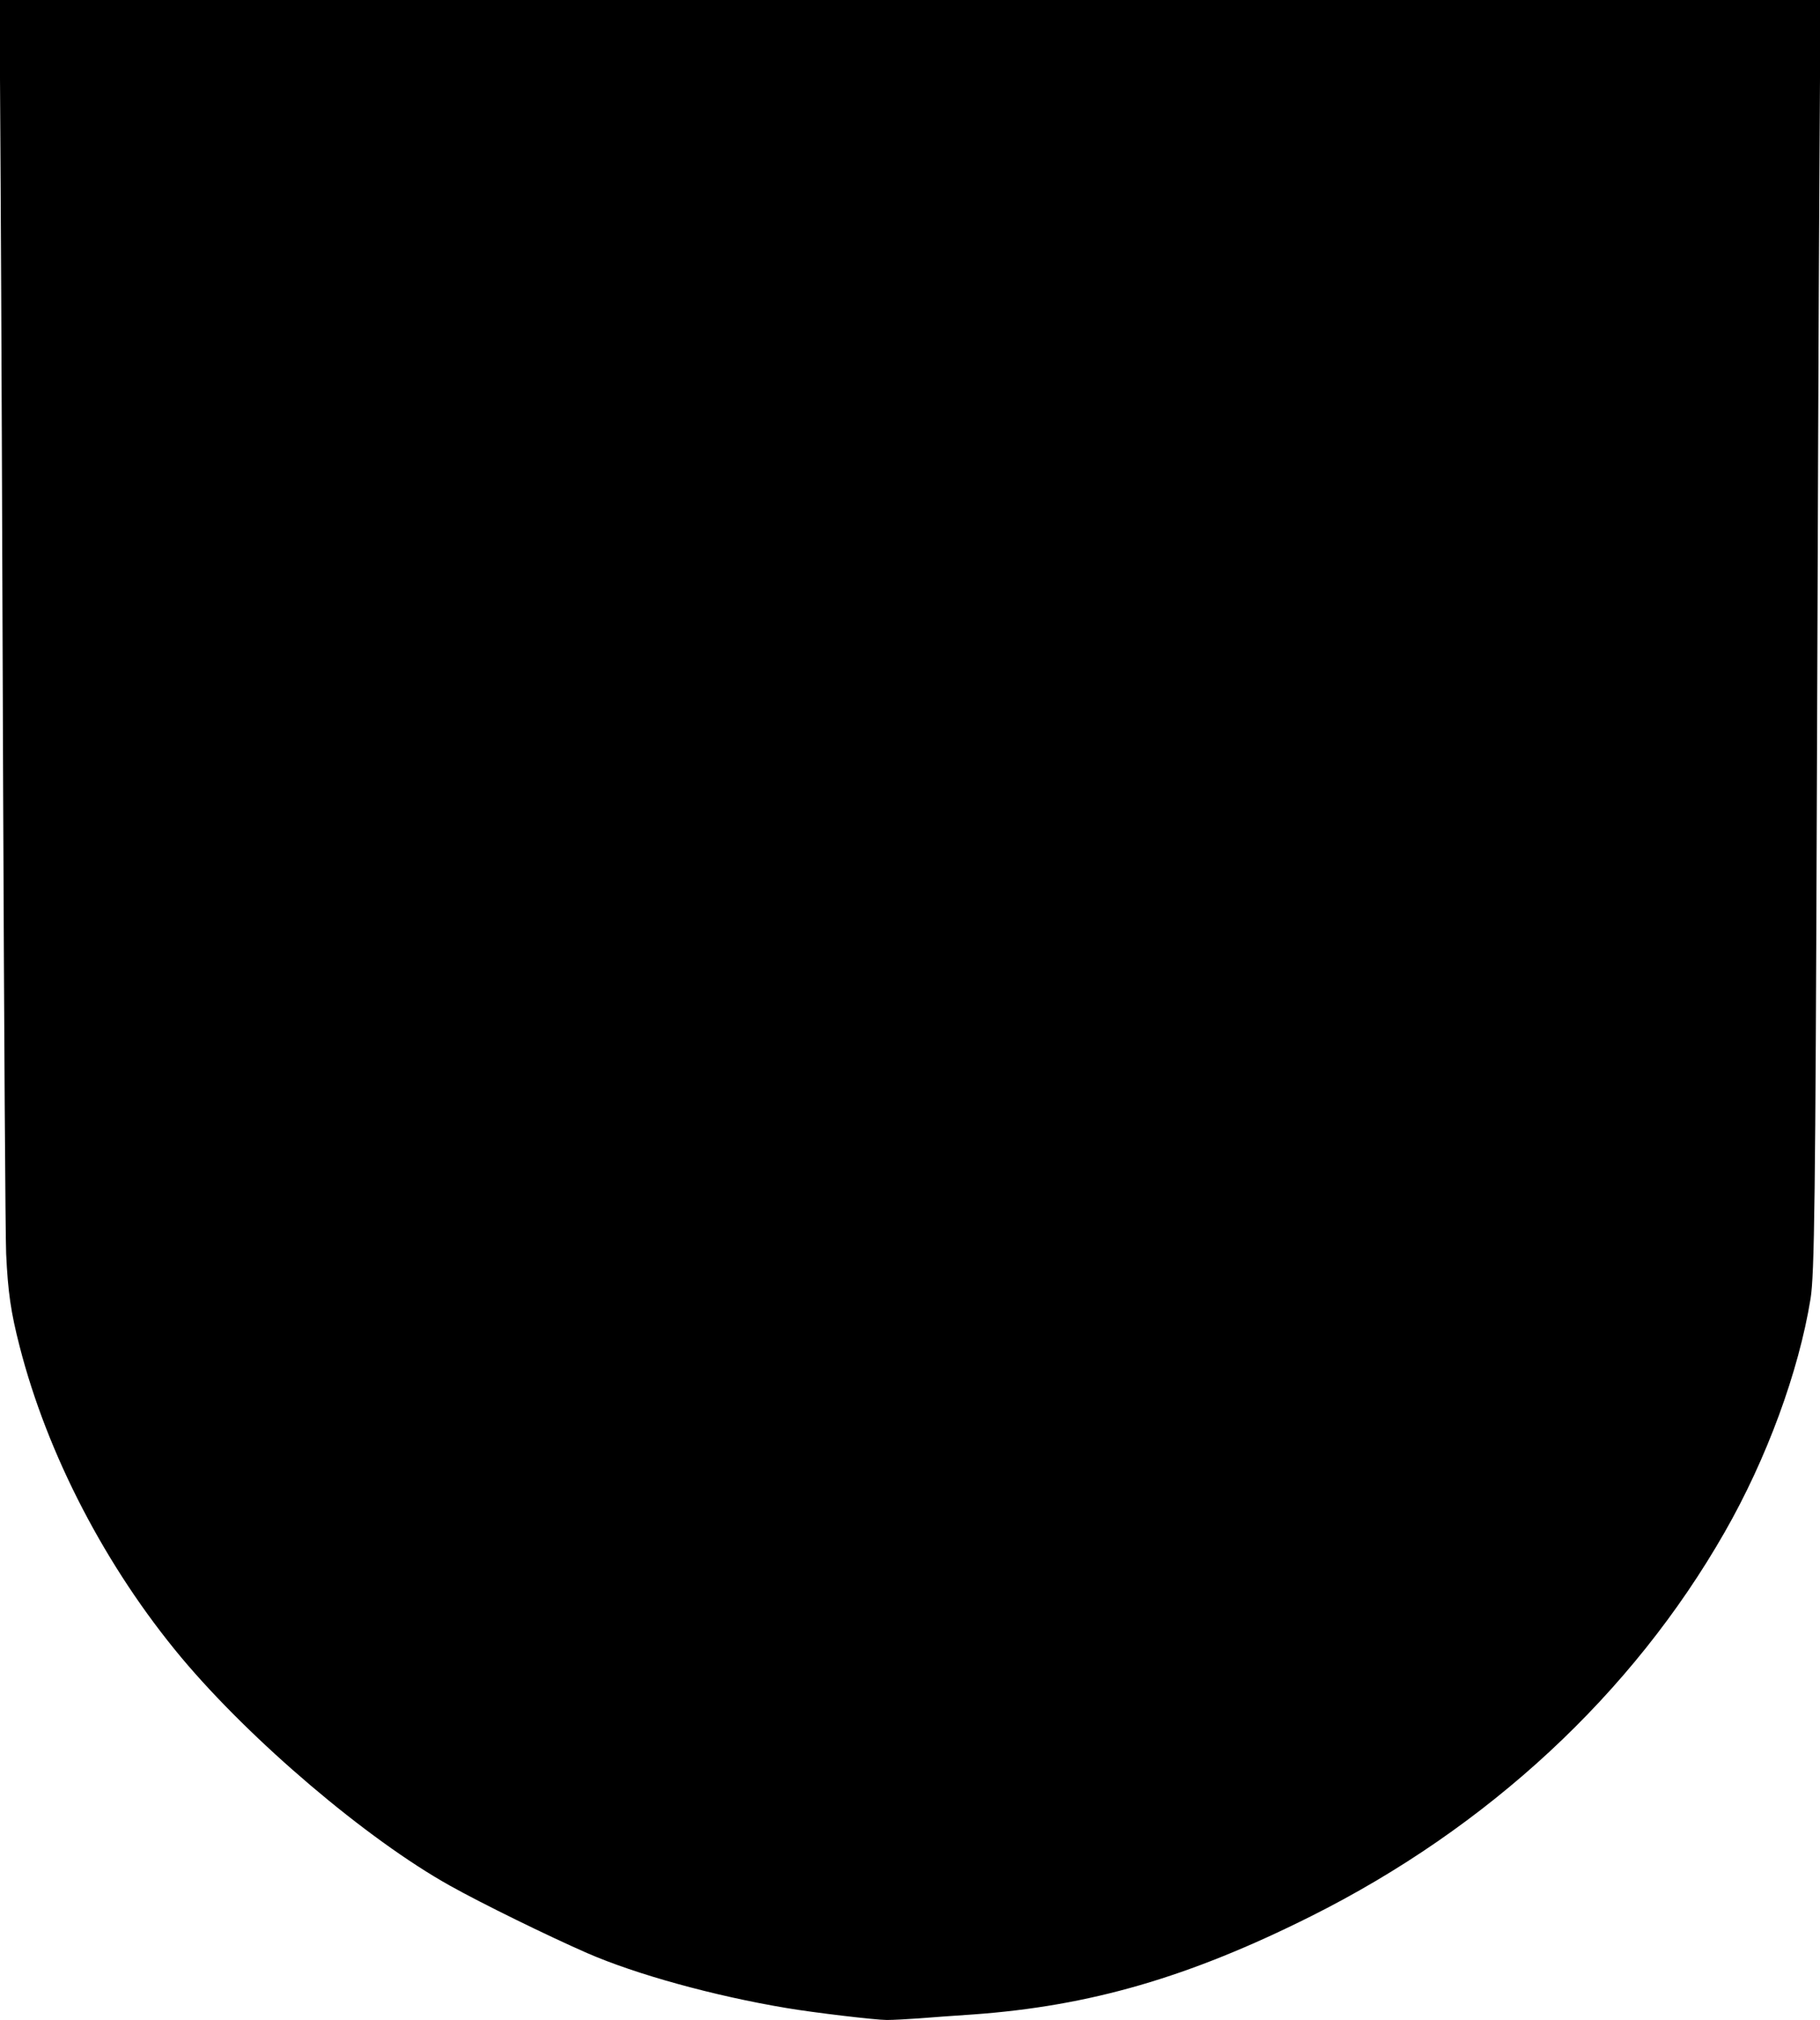 <?xml version="1.0" standalone="no"?>
<!DOCTYPE svg PUBLIC "-//W3C//DTD SVG 20010904//EN"
 "http://www.w3.org/TR/2001/REC-SVG-20010904/DTD/svg10.dtd">
<svg version="1.0" xmlns="http://www.w3.org/2000/svg"
 width="1154pt" height="1280pt" viewBox="0 0 1154 1280"
 preserveAspectRatio="xMidYMid meet">
<g transform="translate(0,1280) scale(0.1,-0.1)"
fill="#000000" stroke="none">
<path d="M4 11633 c4 -643 11 -2381 16 -3863 6 -1482 14 -2794 19 -2915 11
-241 30 -372 85 -585 176 -688 548 -1402 1027 -1975 442 -527 1175 -1150 1702
-1444 202 -113 618 -317 872 -428 308 -134 800 -270 1260 -347 170 -29 566
-76 638 -76 40 0 131 5 202 10 72 6 227 17 345 25 740 53 1368 235 2140 621
1126 563 2040 1411 2625 2434 267 466 470 1018 545 1480 25 152 31 645 40
3200 5 1482 12 3220 16 3863 l7 1167 -5773 0 -5773 0 7 -1167z"/>
</g>
</svg>
